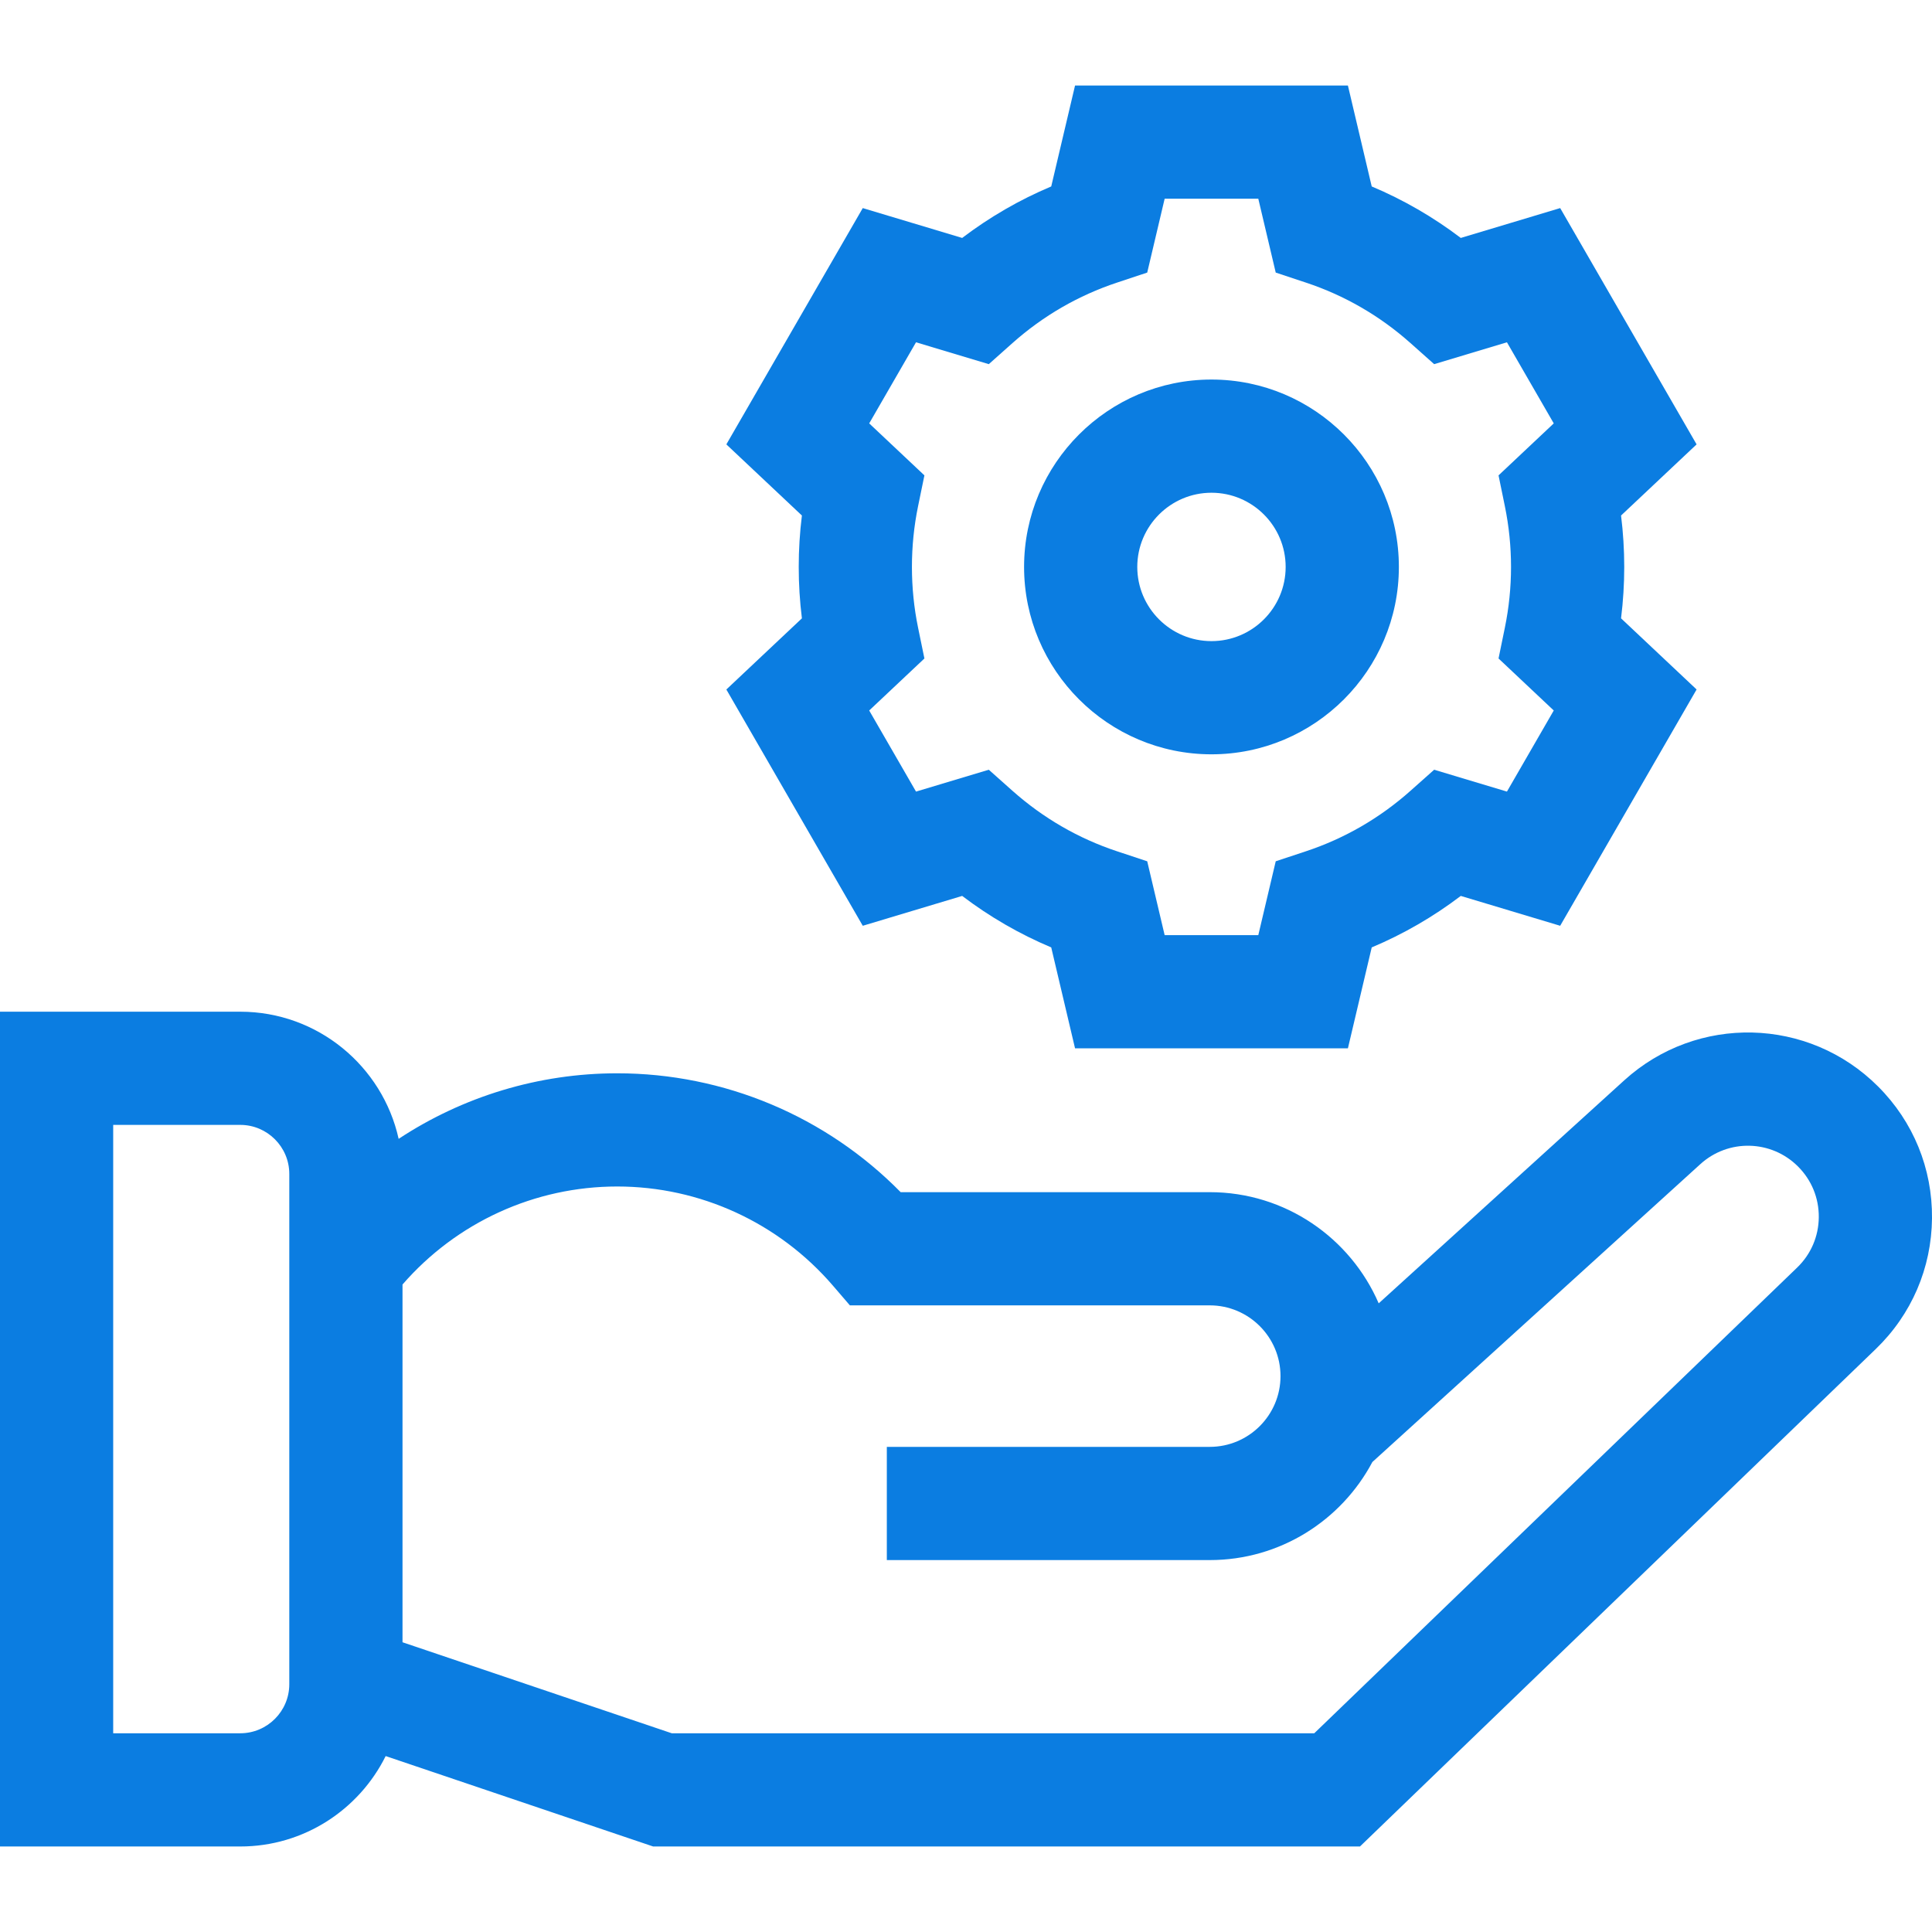 <svg width="95" height="95" viewBox="0 0 95 95" fill="none" xmlns="http://www.w3.org/2000/svg">
<g clip-path="url(#clip0_72_968)">
<path d="M92.35 53.425C88.931 50.004 83.447 49.871 79.866 53.123L67.793 64.088C66.403 60.875 63.204 58.621 59.487 58.621H44.287C40.62 54.891 35.61 52.776 30.349 52.776C26.487 52.776 22.761 53.917 19.602 55.999C18.81 52.427 15.62 49.747 11.813 49.747H0V90.795H11.813C14.944 90.795 17.659 88.981 18.964 86.349L32.117 90.795H66.872L92.232 66.337C93.995 64.638 94.977 62.354 95 59.906C95.022 57.458 94.081 55.156 92.35 53.425ZM14.225 82.816C14.225 84.146 13.143 85.228 11.813 85.228H5.566V55.313H11.813C13.143 55.313 14.225 56.395 14.225 57.725V82.816ZM88.368 62.33L64.625 85.228H33.032L19.792 80.753V63.162C22.454 60.099 26.297 58.342 30.349 58.342C34.426 58.342 38.293 60.12 40.957 63.218L41.79 64.187H59.486C61.405 64.187 62.965 65.748 62.965 67.666C62.965 69.585 61.405 71.145 59.486 71.145H43.607V76.712H59.486C62.949 76.712 65.962 74.755 67.482 71.89L83.608 57.244C84.986 55.992 87.097 56.043 88.413 57.36C89.08 58.027 89.442 58.912 89.433 59.855C89.425 60.797 89.046 61.676 88.368 62.33Z" fill="#0B7DE1"/>
<path d="M42.424 45.522L47.312 44.054C48.665 45.082 50.13 45.929 51.691 46.586L52.862 51.549H66.279L67.45 46.586C69.011 45.929 70.476 45.082 71.829 44.054L76.717 45.522L83.425 33.903L79.71 30.405C79.814 29.568 79.867 28.722 79.867 27.877C79.867 27.032 79.814 26.186 79.71 25.349L83.425 21.851L76.717 10.232L71.829 11.7C70.476 10.672 69.011 9.825 67.45 9.168L66.279 4.205H52.862L51.691 9.168C50.13 9.825 48.665 10.672 47.312 11.7L42.424 10.232L35.716 21.851L39.431 25.349C39.327 26.186 39.275 27.032 39.275 27.877C39.275 28.723 39.327 29.568 39.431 30.405L35.716 33.904L42.424 45.522ZM45.142 30.858C44.942 29.884 44.841 28.881 44.841 27.877C44.841 26.873 44.942 25.87 45.142 24.896L45.455 23.375L42.74 20.819L45.042 16.831L48.621 17.906L49.782 16.872C51.294 15.527 53.027 14.525 54.935 13.893L56.411 13.403L57.268 9.772H61.873L62.73 13.403L64.206 13.893C66.114 14.525 67.847 15.527 69.358 16.872L70.52 17.906L74.099 16.831L76.401 20.819L73.686 23.375L73.998 24.896C74.198 25.871 74.3 26.874 74.3 27.877C74.3 28.881 74.198 29.884 73.998 30.858L73.686 32.379L76.401 34.936L74.099 38.924L70.52 37.849L69.358 38.883C67.847 40.228 66.114 41.23 64.206 41.862L62.73 42.351L61.873 45.982H57.268L56.411 42.351L54.935 41.862C53.027 41.23 51.294 40.227 49.782 38.883L48.621 37.849L45.042 38.924L42.74 34.936L45.455 32.379L45.142 30.858Z" fill="#0B7DE1"/>
<path d="M59.57 37.091C64.651 37.091 68.785 32.958 68.785 27.877C68.785 22.796 64.651 18.663 59.57 18.663C54.49 18.663 50.356 22.796 50.356 27.877C50.356 32.958 54.49 37.091 59.57 37.091ZM59.57 24.229C61.582 24.229 63.218 25.866 63.218 27.877C63.218 29.889 61.582 31.525 59.57 31.525C57.559 31.525 55.922 29.889 55.922 27.877C55.922 25.866 57.559 24.229 59.57 24.229Z" fill="#0B7DE1"/>
</g>
<defs>
<clipPath id="clip0_72_968">
<rect width="95" height="95" fill="white"/>
</clipPath>
</defs>
</svg>
